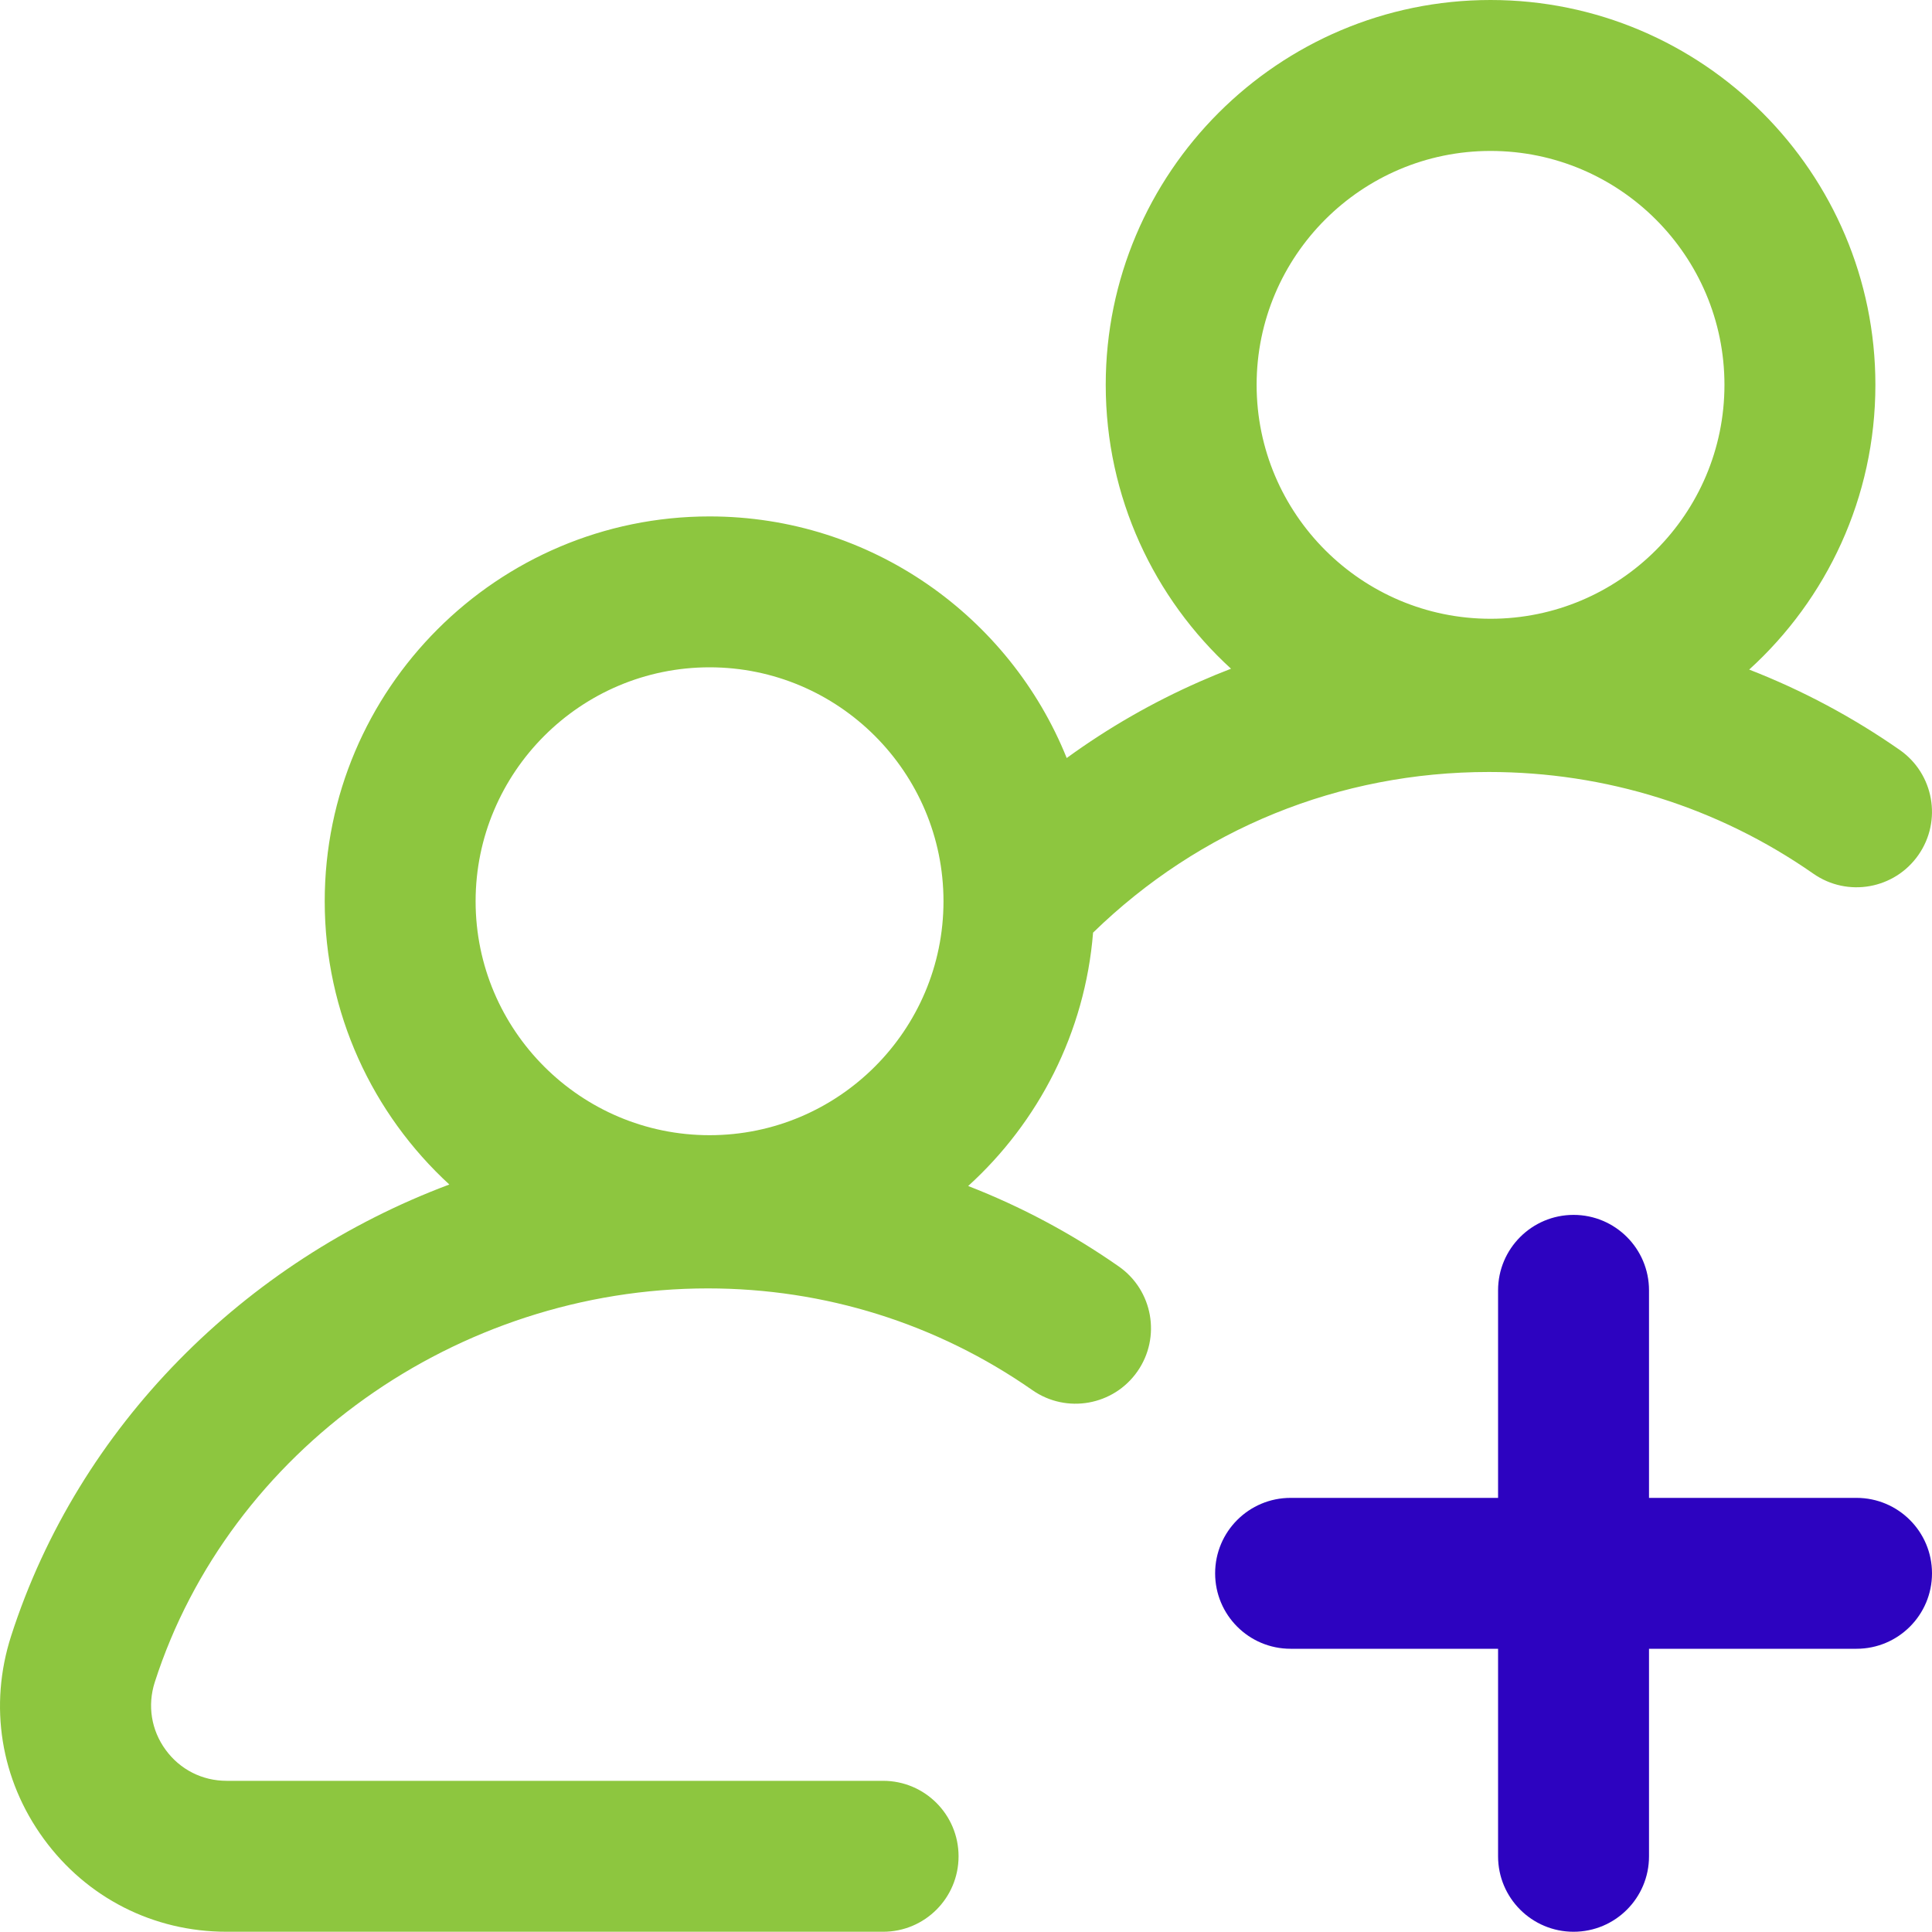 <svg width="40" height="40" viewBox="0 0 40 40" fill="none" xmlns="http://www.w3.org/2000/svg">
    <g clip-path="url(#clip0_1_1295)">
        <path d="M38.437 34.136C39.3 34.136 40 33.437 40 32.574C40 31.711 39.3 31.012 38.437 31.012H34.141V26.715C34.141 25.853 33.442 25.153 32.579 25.153C31.716 25.153 31.016 25.853 31.016 26.715V31.012H26.72C25.857 31.012 25.158 31.711 25.158 32.574C25.158 33.437 25.857 34.136 26.72 34.136H31.016V38.433C31.016 39.296 31.716 39.995 32.579 39.995C33.442 39.995 34.141 39.296 34.141 38.433V34.136H38.437Z" fill="#2D03C0"/>
        <path d="M23.161 26.219C22.183 25.536 21.138 24.98 20.045 24.555C21.499 23.234 22.464 21.382 22.631 19.309C24.837 17.161 27.727 15.983 30.826 15.983C33.245 15.983 35.568 16.711 37.544 18.089C38.252 18.583 39.225 18.409 39.719 17.701C40.212 16.994 40.039 16.02 39.331 15.526C38.353 14.844 37.308 14.288 36.215 13.863C37.819 12.405 38.828 10.302 38.828 7.968C38.828 3.574 35.254 0 30.86 0C26.467 0 22.893 3.574 22.893 7.968C22.893 10.292 23.893 12.388 25.487 13.845C25.269 13.929 25.052 14.018 24.837 14.113C23.859 14.543 22.94 15.072 22.085 15.694C20.906 12.765 18.036 10.692 14.691 10.692C10.297 10.692 6.723 14.266 6.723 18.66C6.723 20.978 7.718 23.067 9.303 24.524C5.065 26.112 1.629 29.523 0.23 33.872C-0.234 35.314 0.011 36.844 0.904 38.069C1.796 39.293 3.177 39.995 4.692 39.995H18.284C19.147 39.995 19.846 39.296 19.846 38.433C19.846 37.57 19.147 36.87 18.284 36.87H4.692C4.187 36.87 3.726 36.636 3.429 36.228C3.131 35.82 3.05 35.31 3.204 34.829C4.748 30.028 9.458 26.675 14.656 26.675C17.075 26.675 19.398 27.403 21.374 28.781C22.081 29.275 23.055 29.101 23.549 28.394C24.043 27.686 23.869 26.712 23.161 26.219ZM30.86 3.125C33.531 3.125 35.703 5.297 35.703 7.968C35.703 10.638 33.531 12.811 30.86 12.811C28.19 12.811 26.017 10.638 26.017 7.968C26.017 5.297 28.19 3.125 30.86 3.125ZM14.691 13.816C17.361 13.816 19.534 15.989 19.534 18.66C19.534 21.33 17.361 23.503 14.691 23.503C12.02 23.503 9.847 21.33 9.847 18.66C9.847 15.989 12.02 13.816 14.691 13.816Z" fill="#8DC63F"/>
    </g>
    <defs>
        <clipPath id="clip0_1_1295">
            <rect width="40" height="40" fill="white"/>
        </clipPath>
    </defs>
</svg>